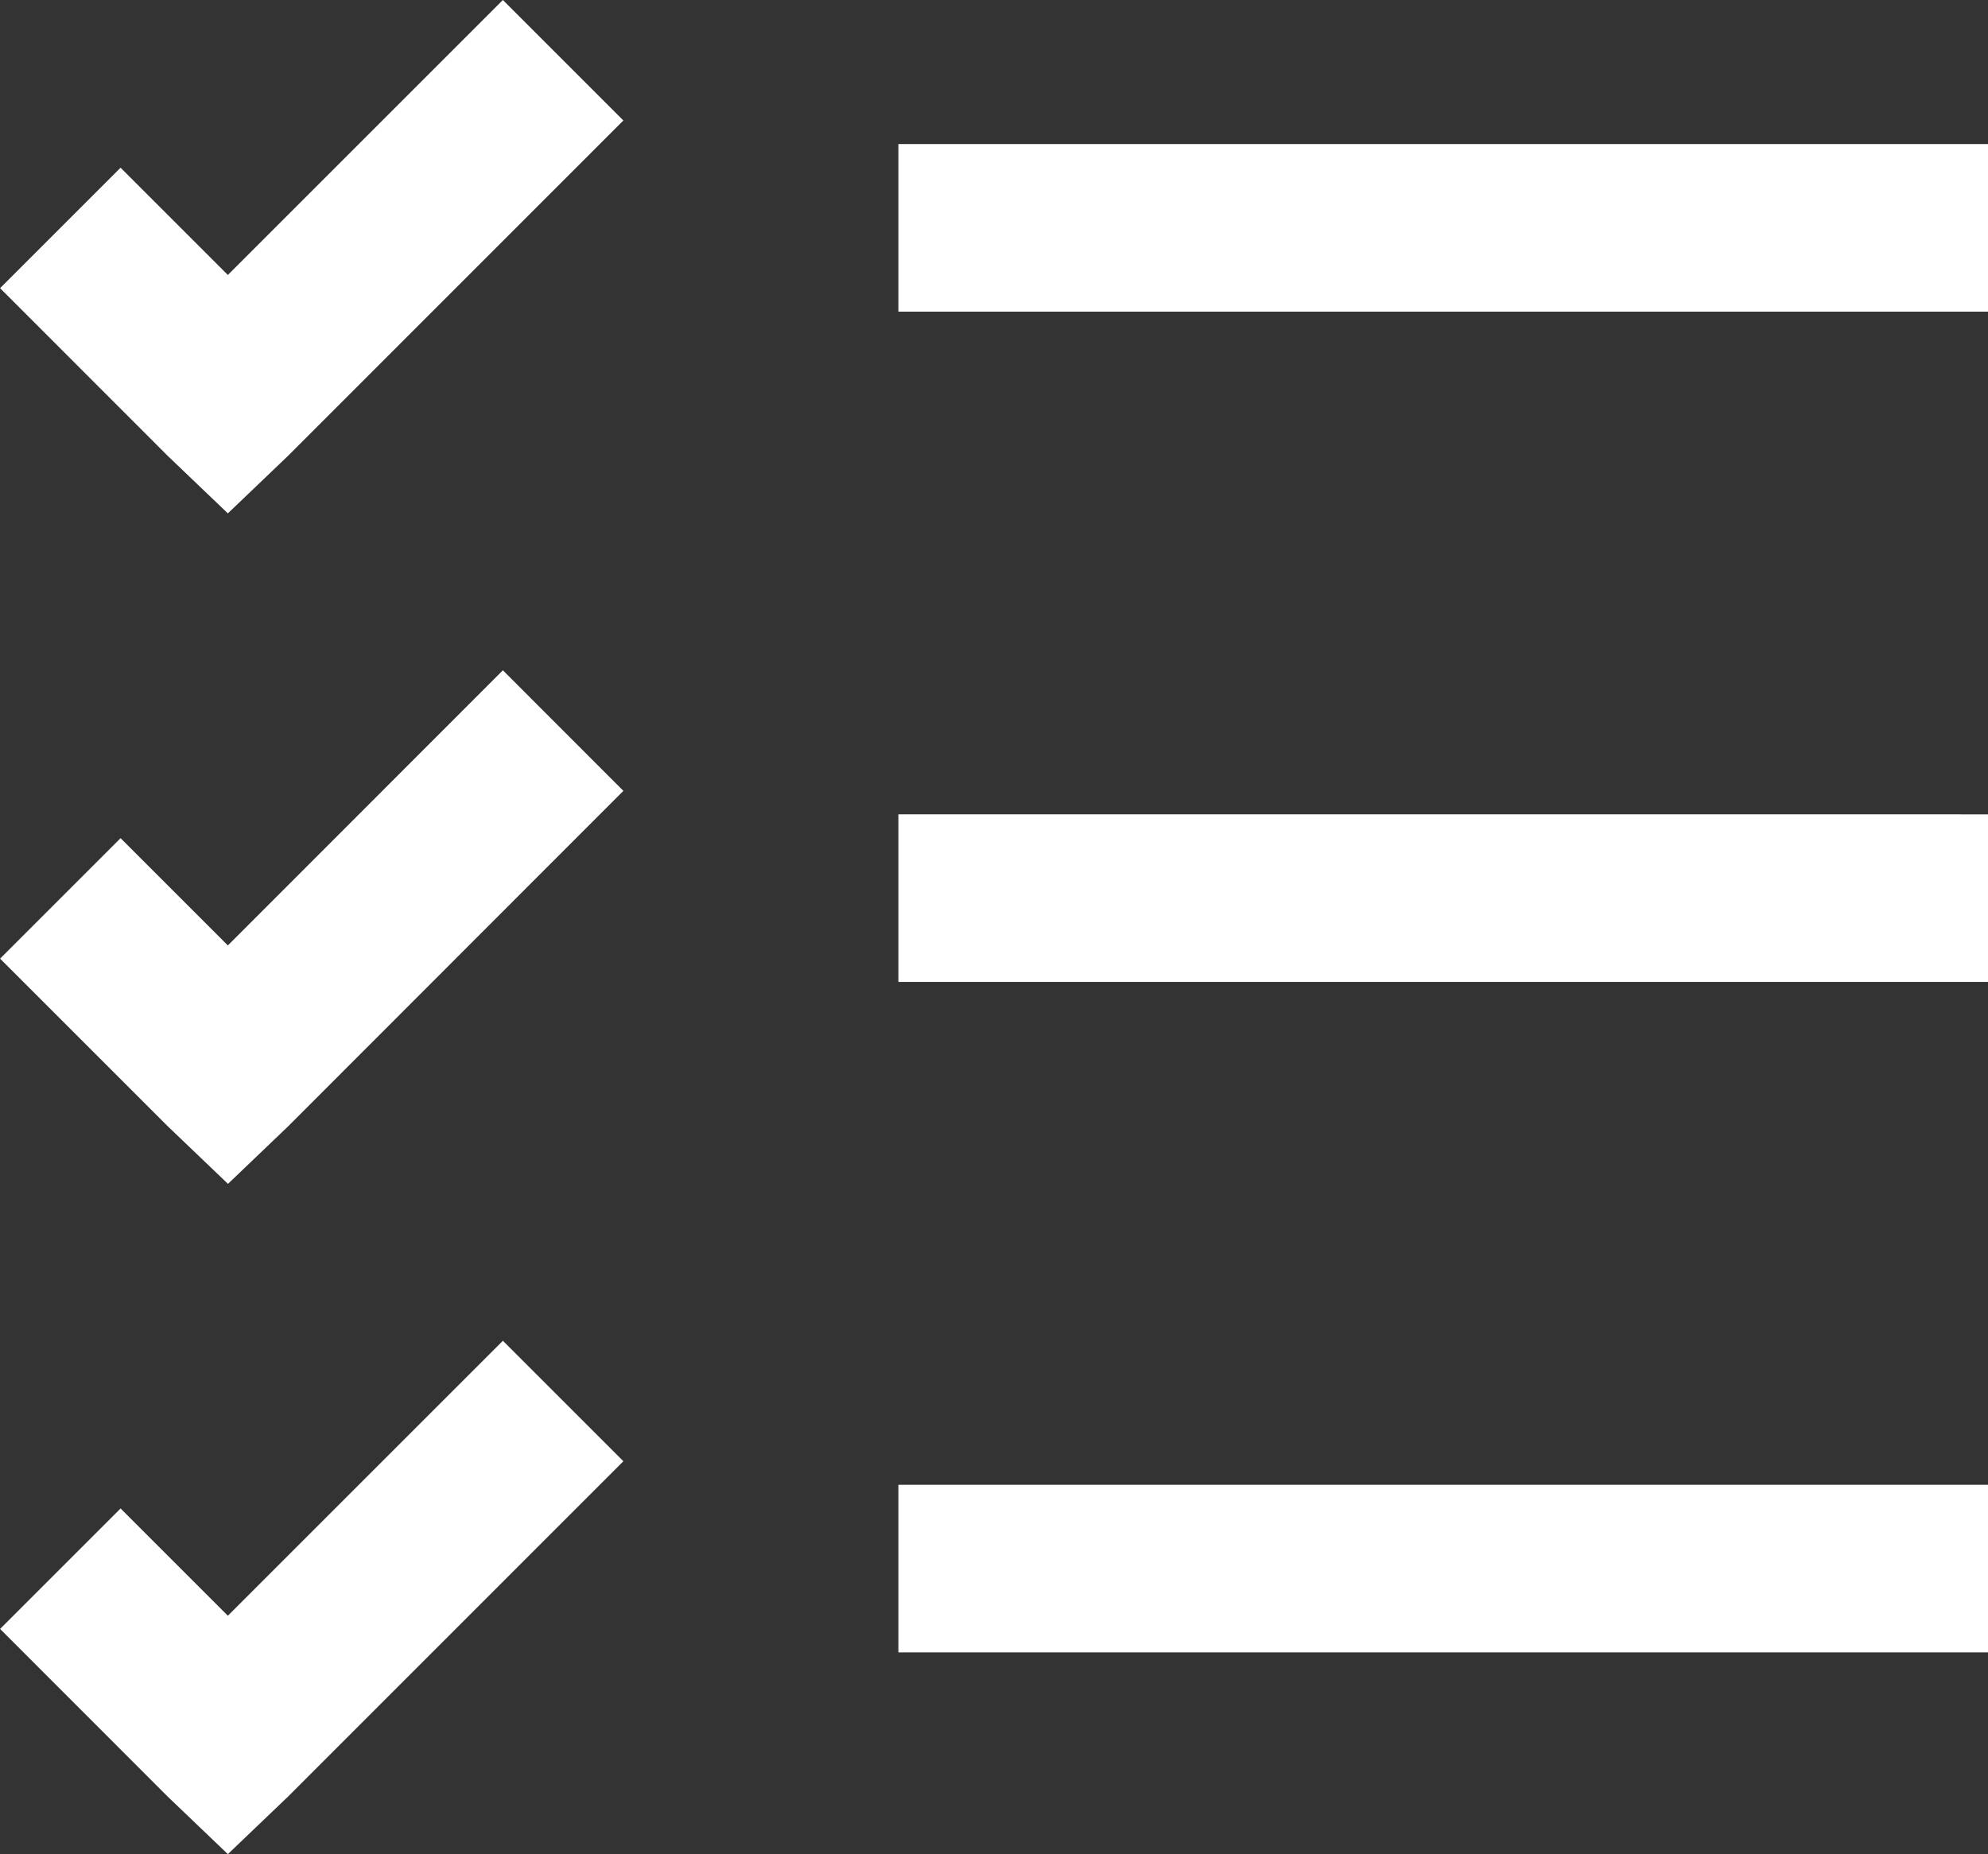 <svg xmlns="http://www.w3.org/2000/svg" width="85.239" height="79.512" viewBox="0 0 85.239 79.512">
  <rect x="0" y="0" width="85.239" height="79.512" fill="#333333" stroke="none"/>
  <path id="Path_49985" data-name="Path 49985" d="M36.948-81.646,25.156-69.854l-4.6-4.6-5.166,5.166L22.573-62.1l2.583,2.471L27.739-62.1,42.114-76.479Zm16.958,6.177v7.188h46.719v-7.187ZM36.948-52.9,25.156-41.1l-4.6-4.6-5.166,5.166,7.188,7.188,2.583,2.471,2.583-2.471L42.114-47.729Zm16.958,6.177v7.188h46.719v-7.187ZM36.948-24.146,25.156-12.354l-4.6-4.6-5.166,5.166L22.573-4.6l2.583,2.471L27.739-4.6,42.114-18.979Zm16.958,6.177v7.188h46.719v-7.187Z" transform="translate(-15.386 81.646)" fill="#fff"/>
</svg>
